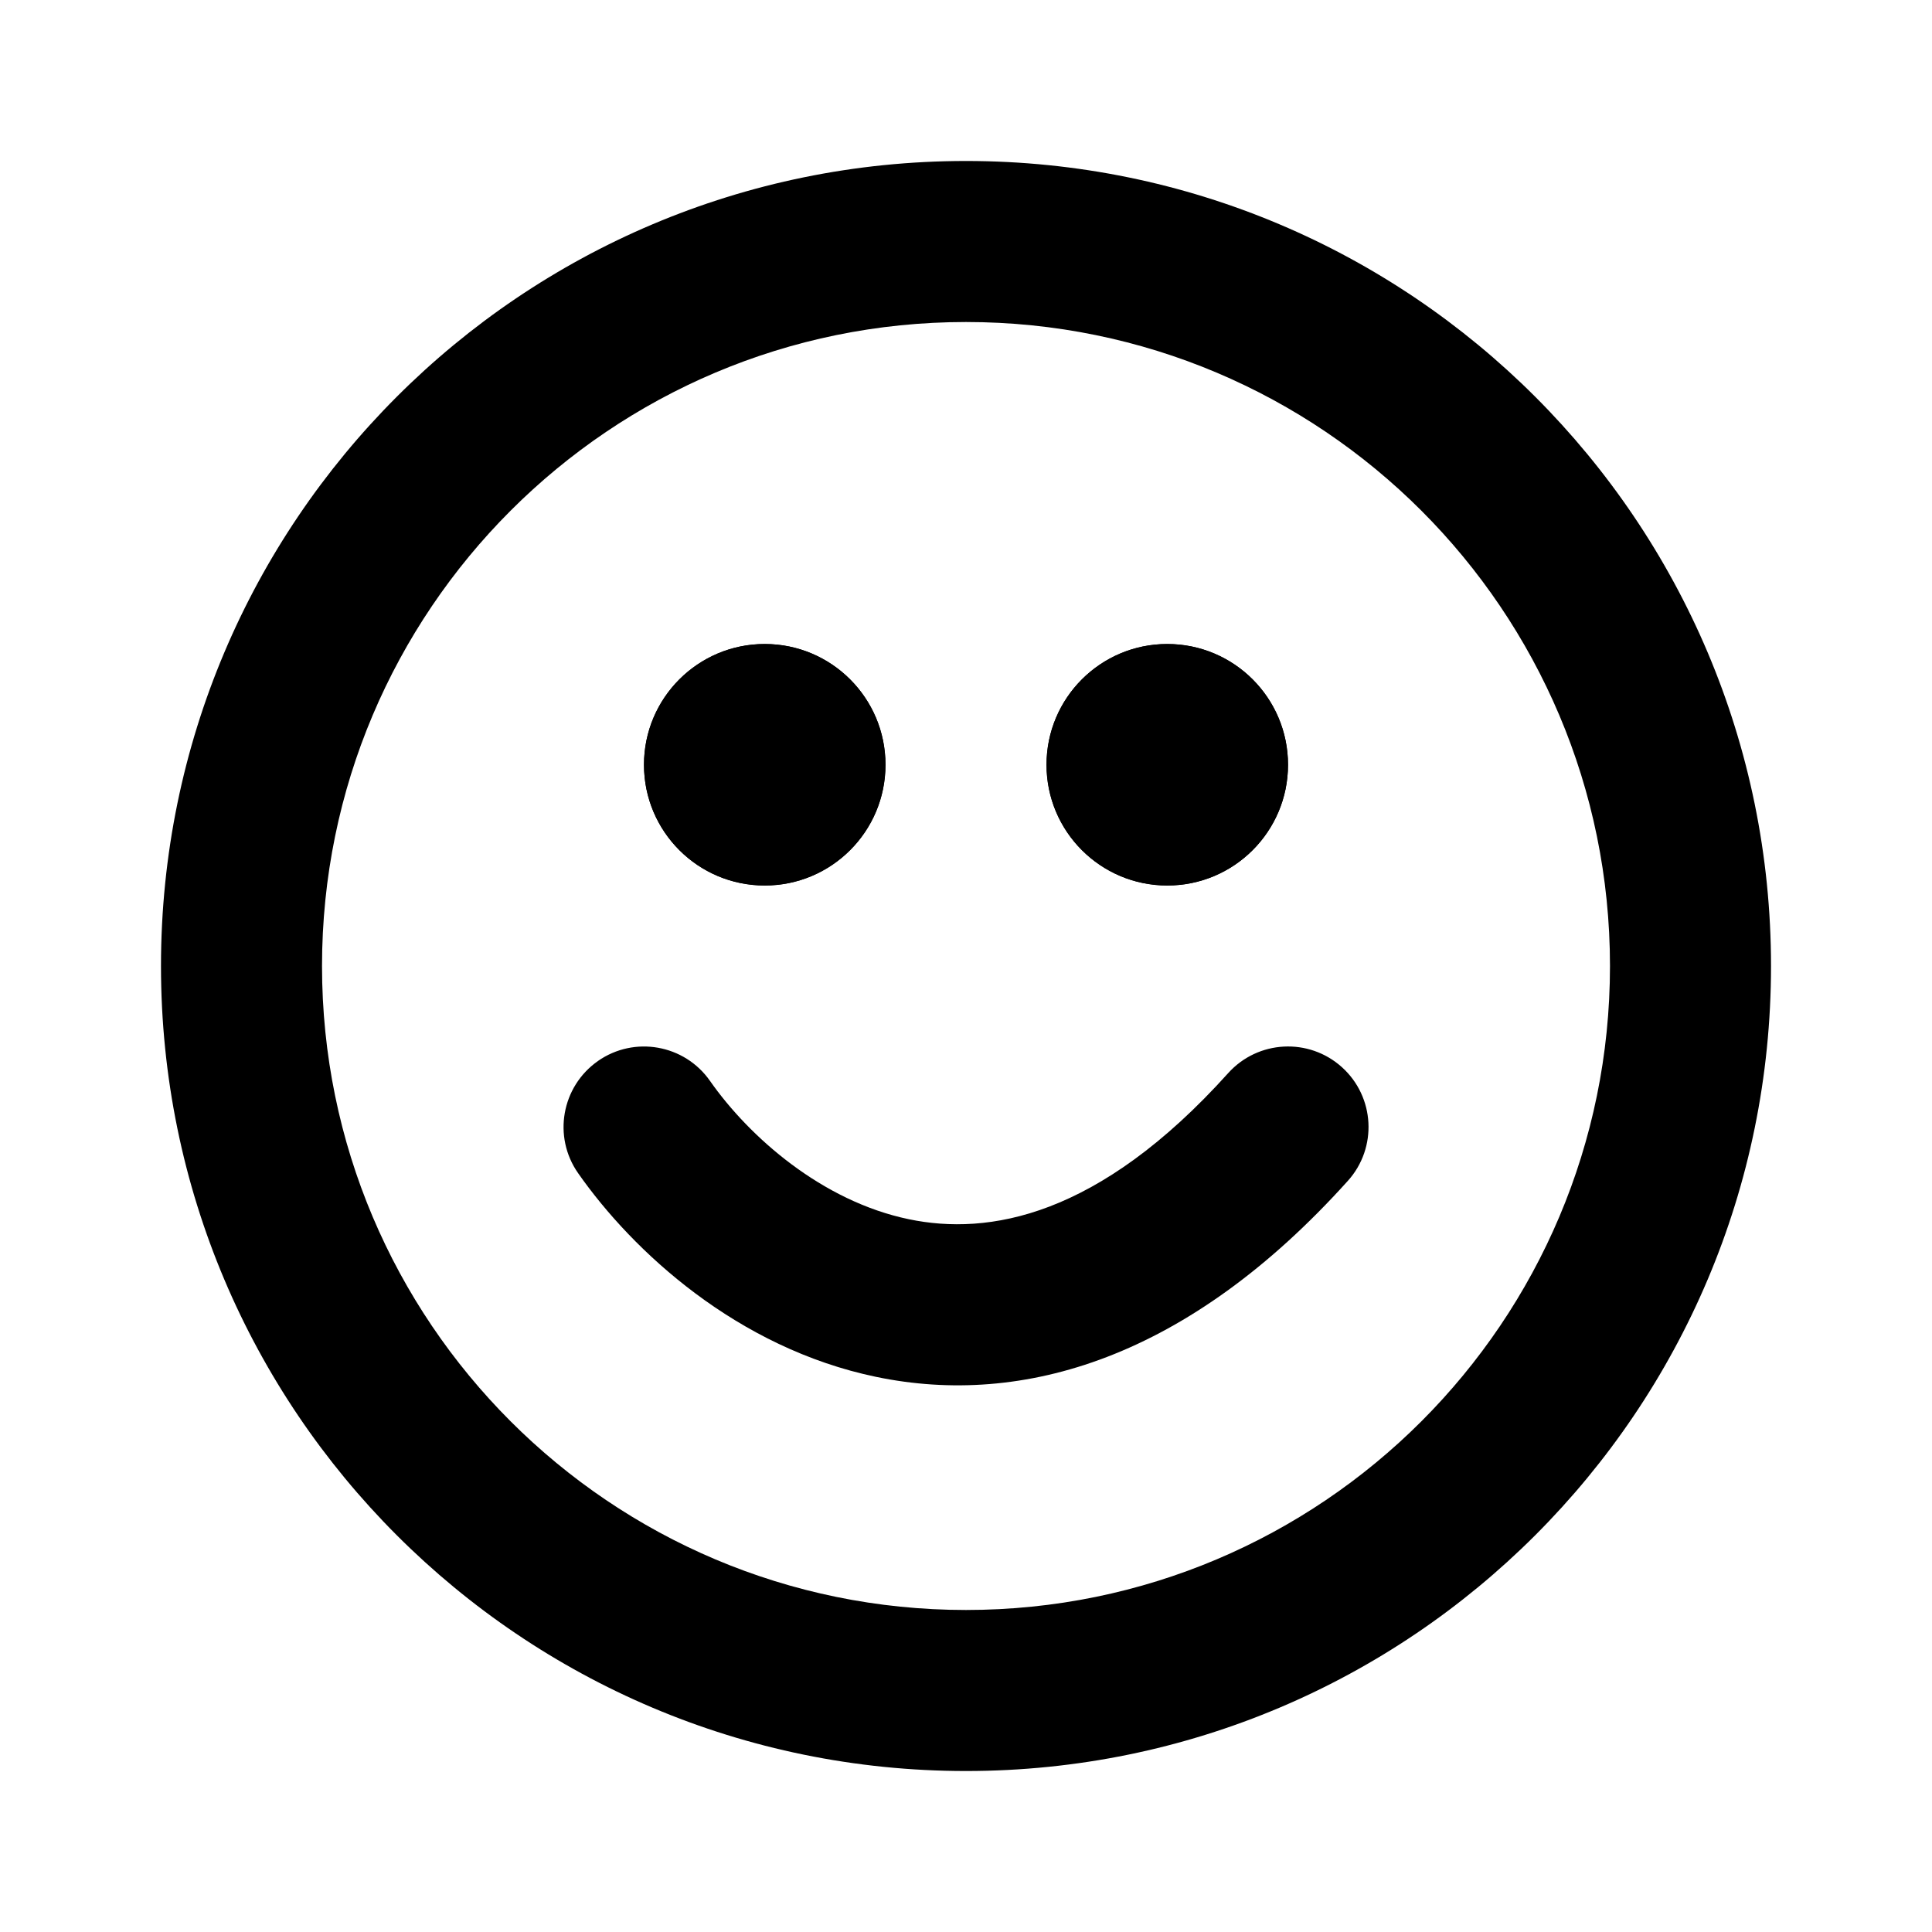 <svg fill="none" height="40" viewBox="0 0 40 40" width="40" xmlns="http://www.w3.org/2000/svg"><g fill="#000"><path clip-rule="evenodd" d="m20 6.667c-7.364 0-13.333 5.97-13.333 13.333s5.97 13.333 13.333 13.333 13.333-5.97 13.333-13.333-5.97-13.333-13.333-13.333zm-16.667 13.333c0-9.205 7.462-16.667 16.667-16.667s16.667 7.462 16.667 16.667-7.462 16.667-16.667 16.667-16.667-7.462-16.667-16.667z" fill-rule="evenodd"/><path d="m18.333 15.833c0 1.381-1.119 2.5-2.5 2.5s-2.5-1.119-2.5-2.5 1.119-2.5 2.5-2.5 2.5 1.119 2.5 2.5z"/><path clip-rule="evenodd" d="m15.833 16.667c.46 0 .833-.373.833-.833 0-.46-.373-.833-.833-.833-.46 0-.833.373-.833.833 0 .46.373.833.833.833zm0 1.667c1.381 0 2.5-1.119 2.5-2.5s-1.119-2.5-2.5-2.5-2.5 1.119-2.5 2.5 1.119 2.5 2.5 2.5z" fill-rule="evenodd"/><path d="m26.667 15.833c0 1.381-1.119 2.5-2.5 2.5-1.381 0-2.5-1.119-2.5-2.5s1.119-2.5 2.5-2.5c1.381 0 2.5 1.119 2.5 2.5z"/><g clip-rule="evenodd" fill-rule="evenodd"><path d="m24.167 16.667c.46 0 .833-.373.833-.833 0-.46-.373-.833-.833-.833-.46 0-.833.373-.833.833 0 .46.373.833.833.833zm0 1.667c1.381 0 2.5-1.119 2.5-2.5s-1.119-2.5-2.5-2.5c-1.381 0-2.5 1.119-2.5 2.5s1.119 2.5 2.5 2.5z"/><path d="m12.378 21.968c.754-.528 1.793-.344 2.321.41.815 1.164 2.322 2.492 4.119 2.865 1.64.341 3.917-.033 6.61-3.025.616-.684 1.669-.74 2.354-.124.684.616.74 1.67.124 2.354-3.307 3.675-6.725 4.69-9.765 4.059-2.883-.599-5.043-2.604-6.172-4.218-.528-.754-.344-1.793.41-2.321z"/></g></g></svg>